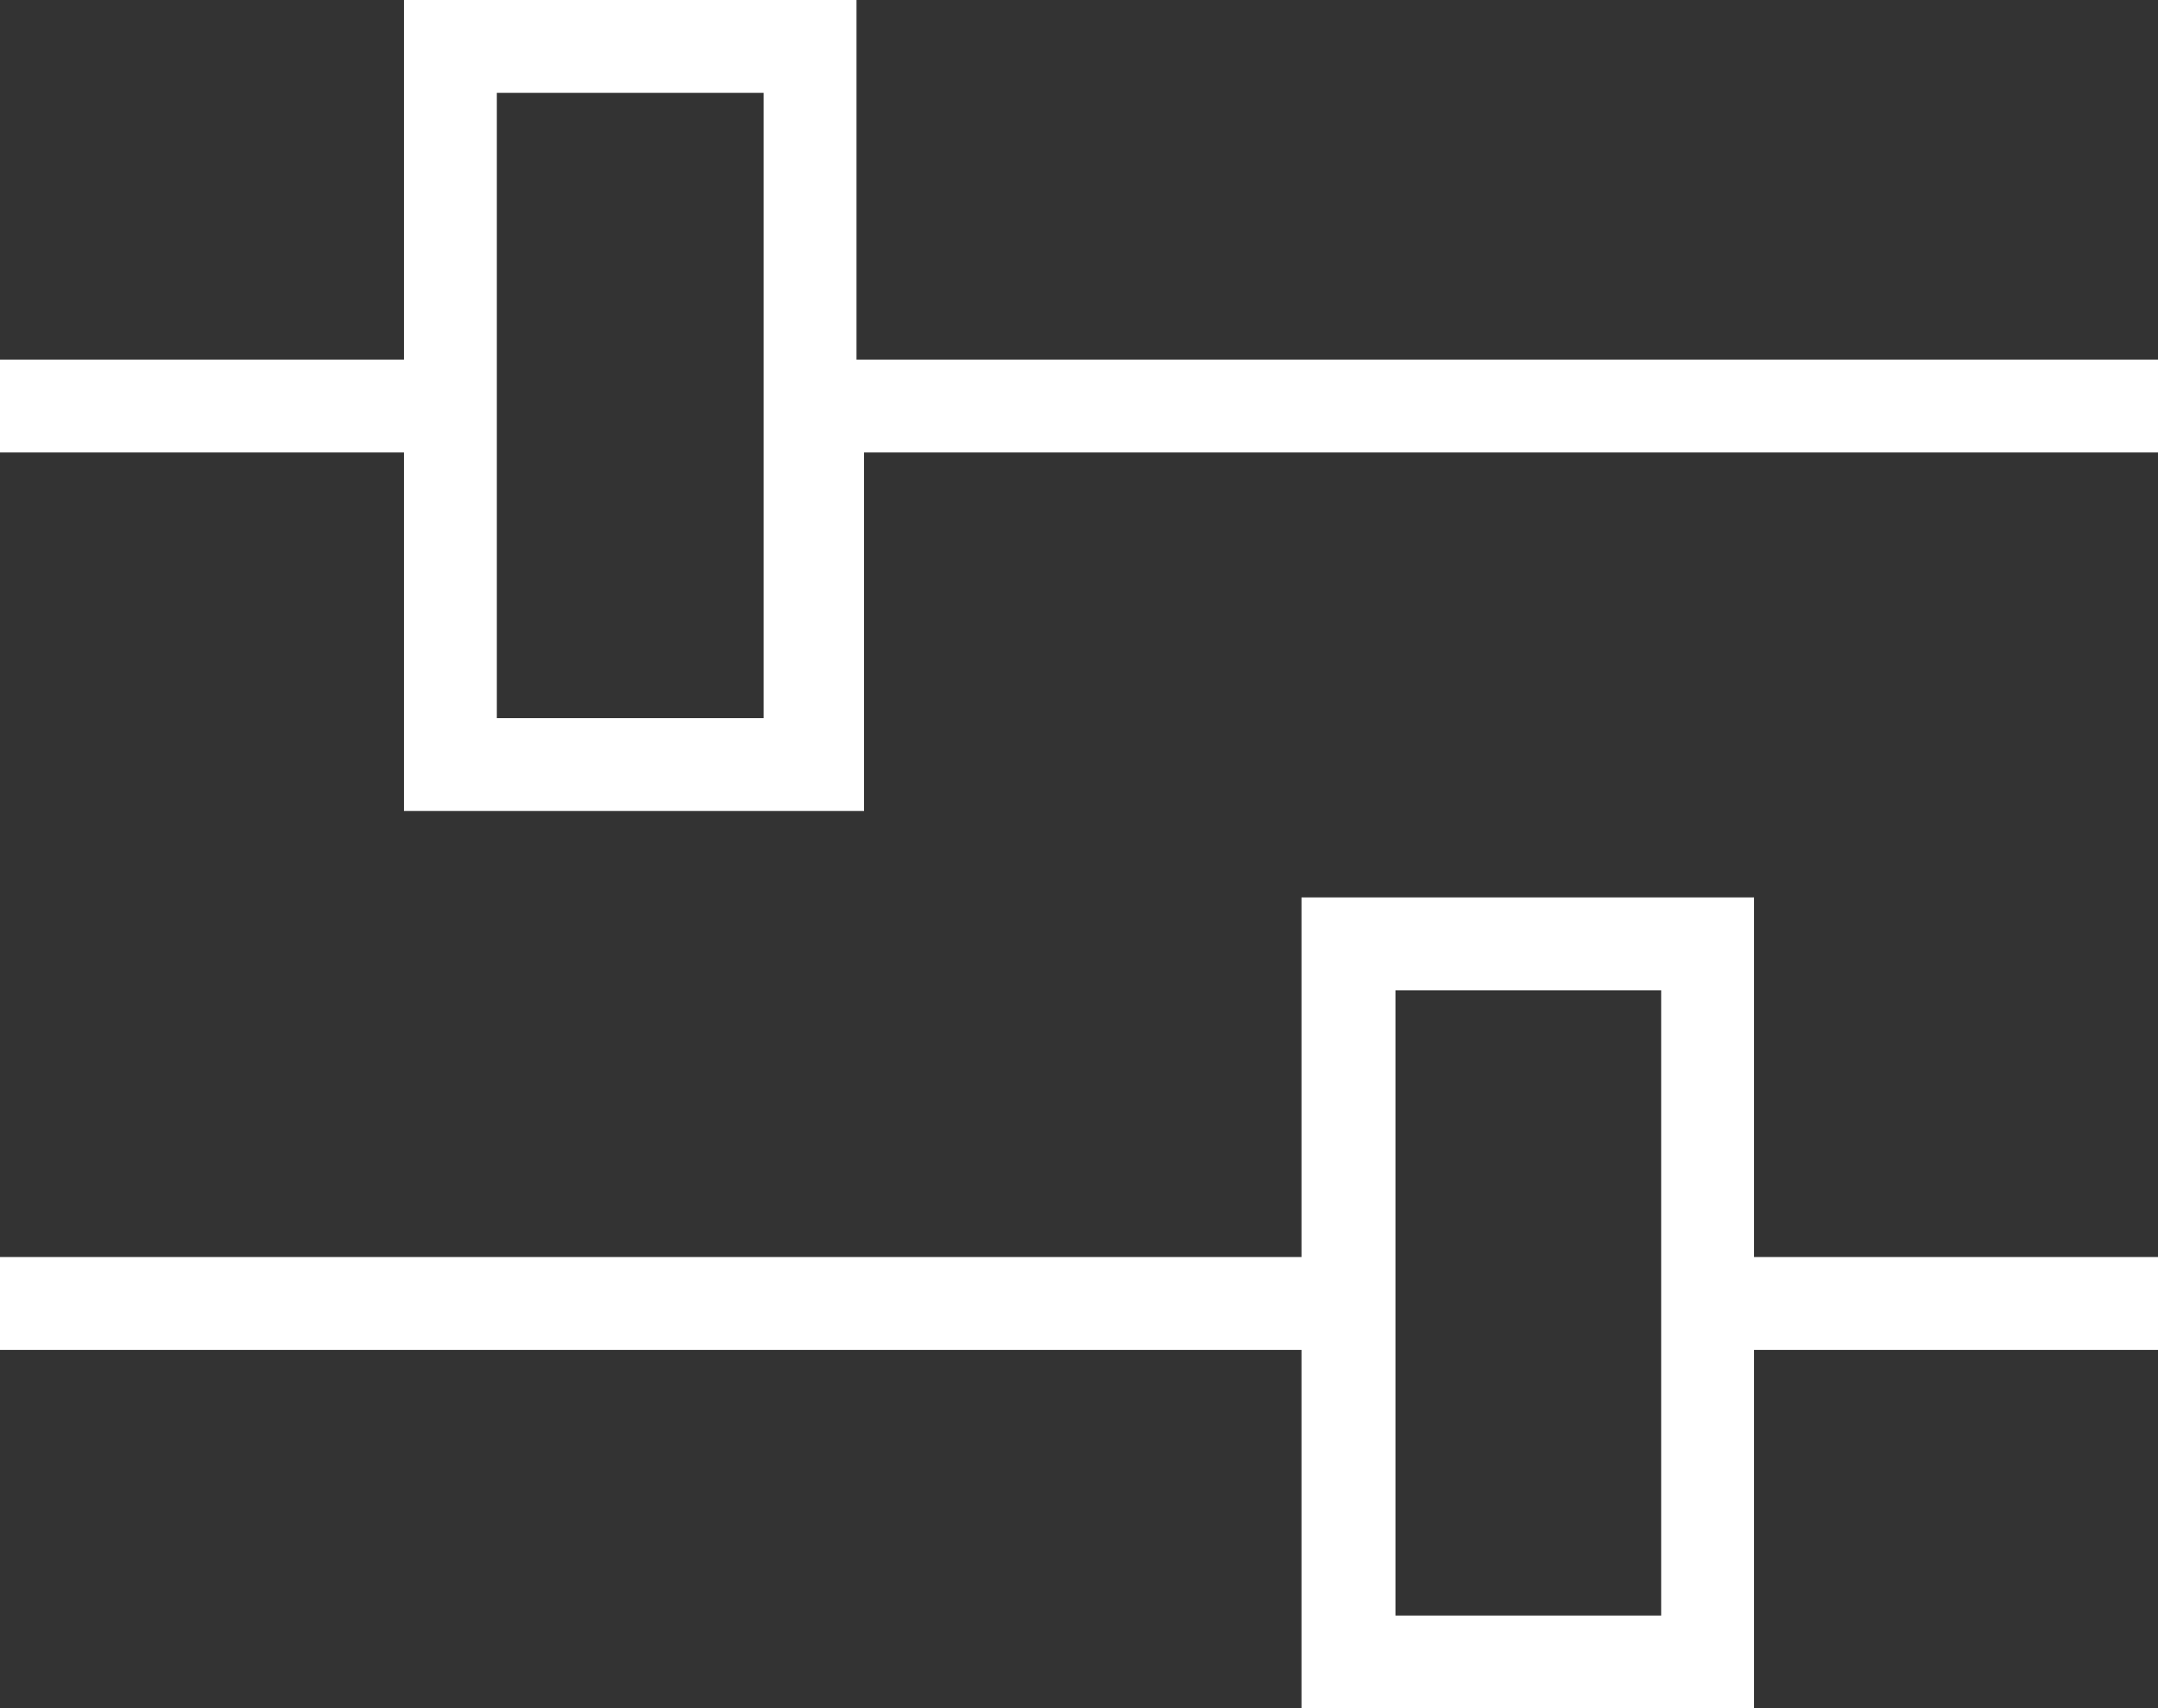 <svg xmlns="http://www.w3.org/2000/svg" viewBox="0 0 19.98 15.82"><rect x="0" y="0" width="19.98" height="15.82" fill="#333333" stroke="none"/><defs><style>.cls-1{fill:#fff;}</style></defs><g id="Layer_2" data-name="Layer 2"><g id="Layer_1-2" data-name="Layer 1"><path class="cls-1" d="M3.74,7.51V4.19H0V3.33H3.74V0H7.93V3.33H20v.86h-12V7.51Zm.86-.86H7.07V.86H4.6Z"/><path class="cls-1" d="M12.05,15.82V12.5H0v-.86H12.05V8.31h4.19v3.33H20v.86H16.24v3.32Zm.87-.86h2.46V9.17H12.92Z"/></g></g></svg>
